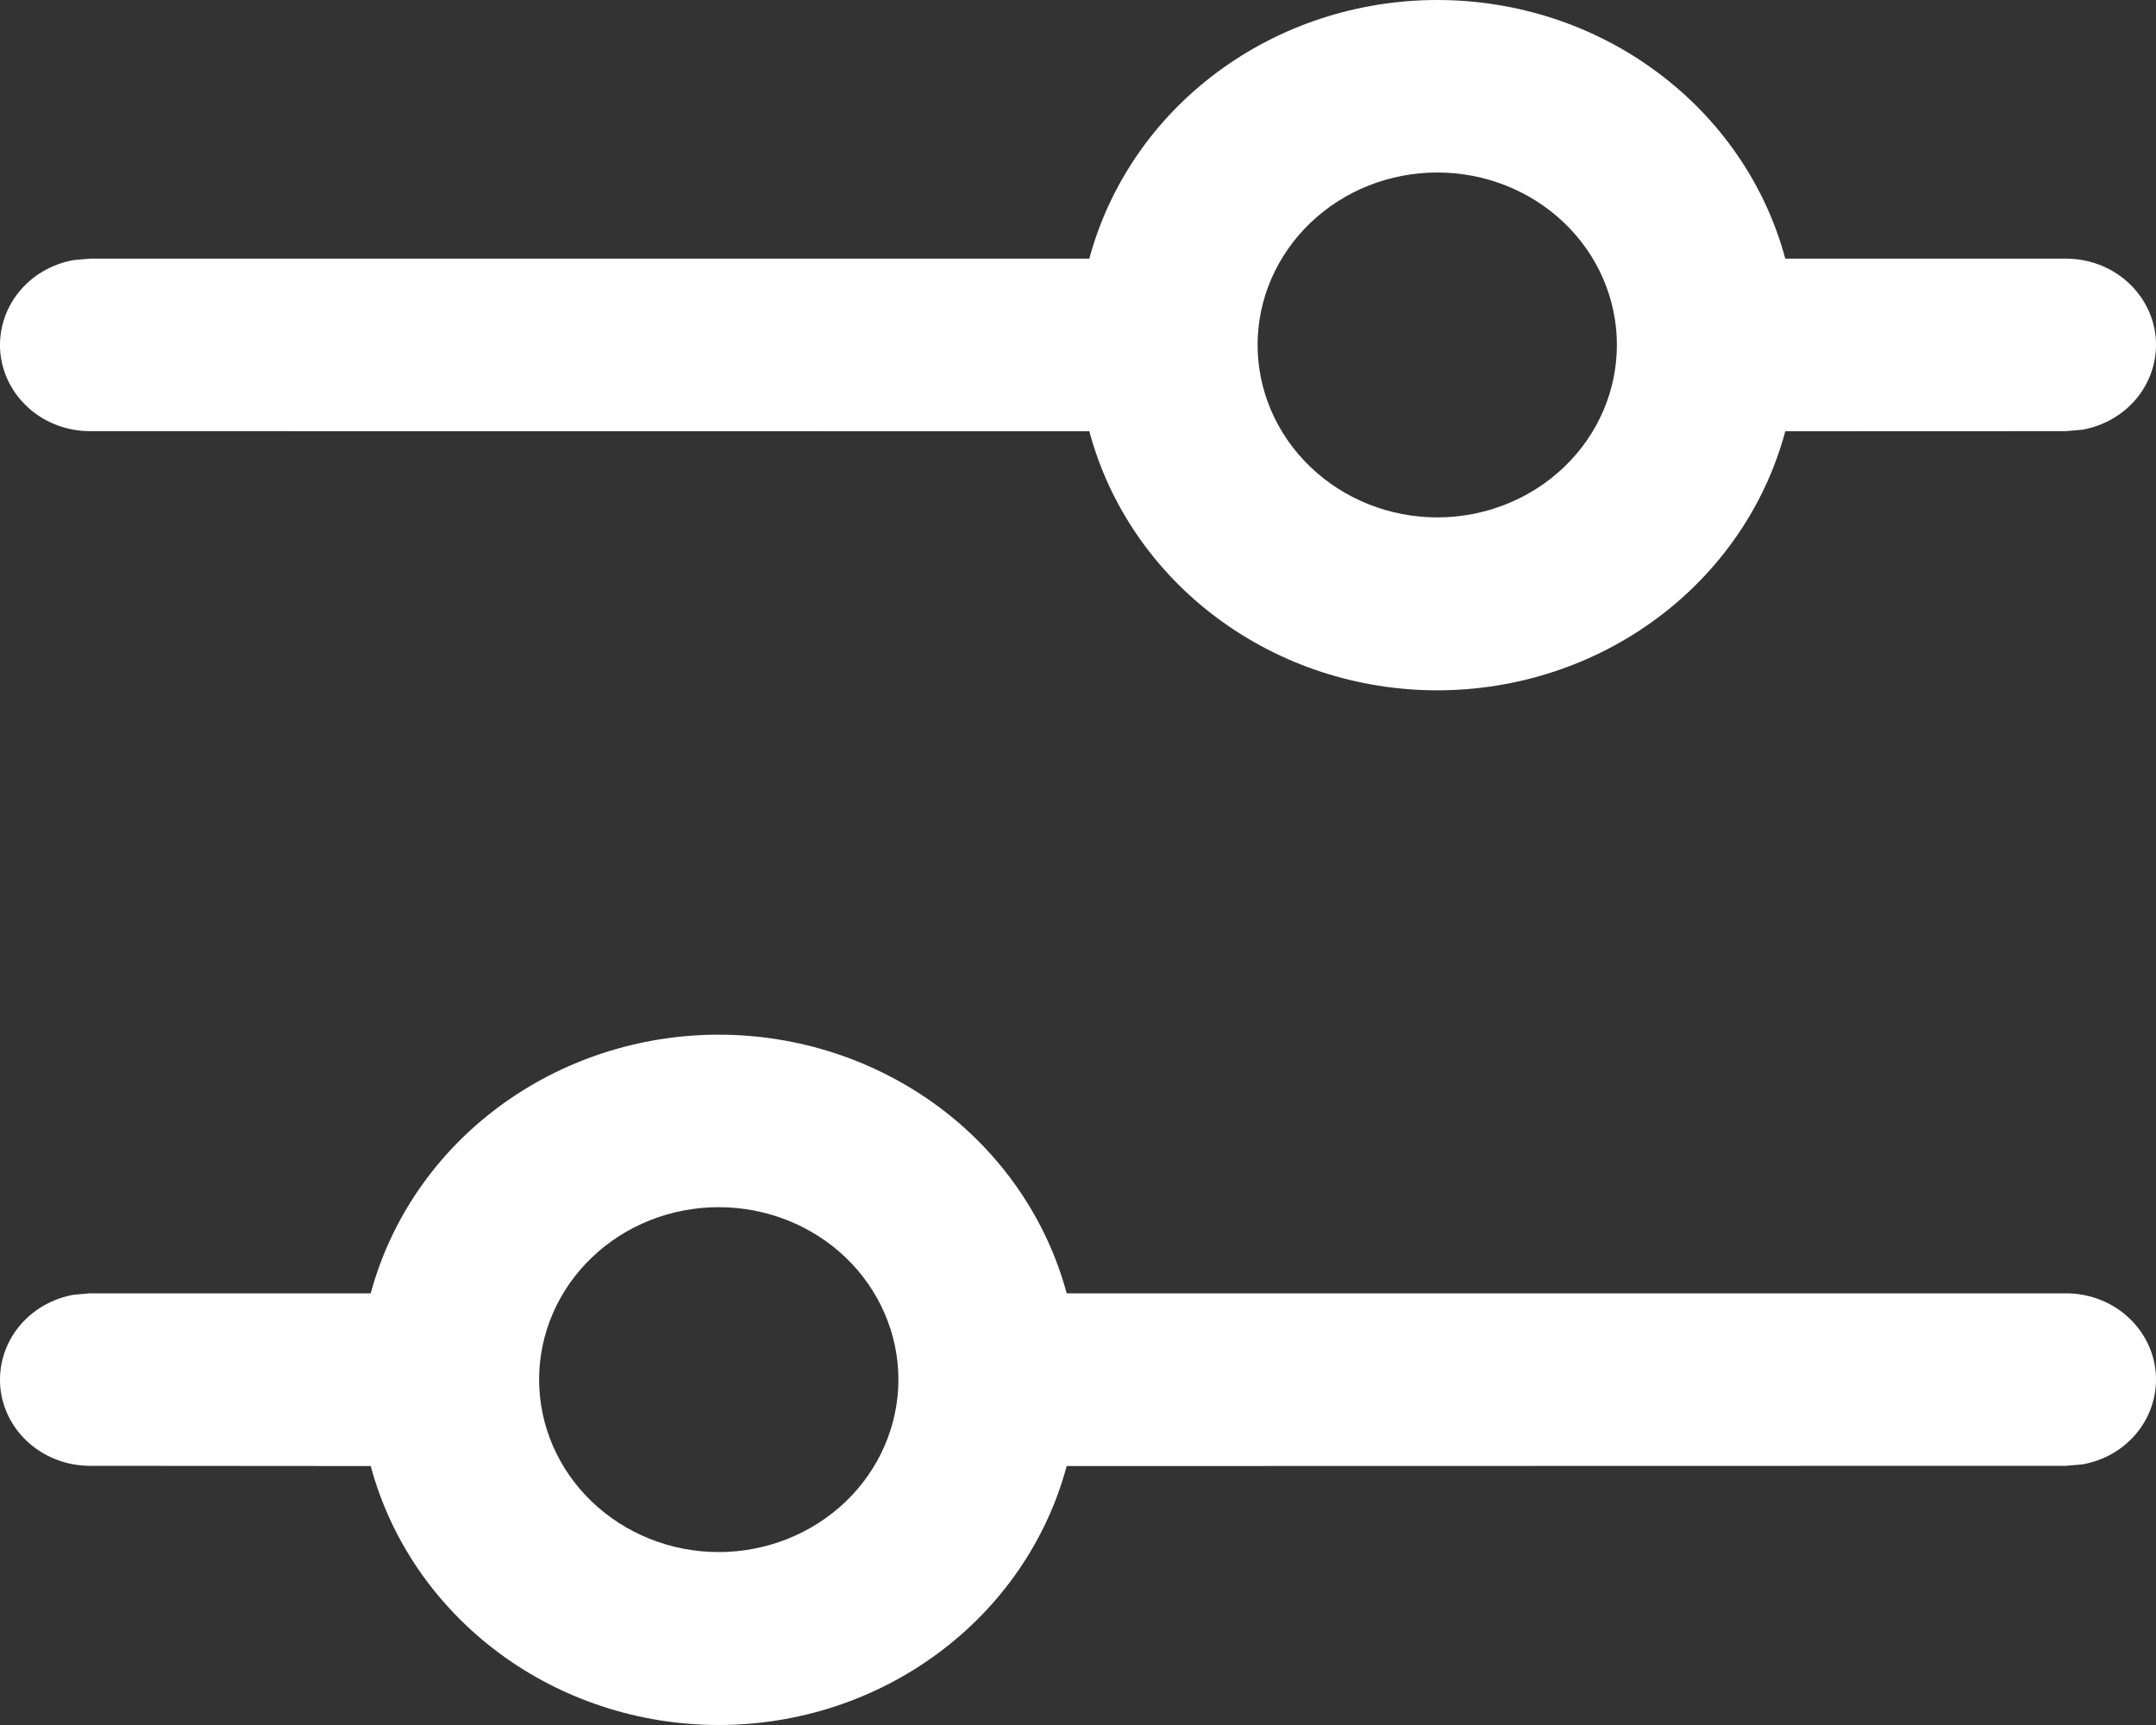 <svg width="20" height="16" viewBox="0 0 20 16" fill="none" xmlns="http://www.w3.org/2000/svg">
<rect x="0" y="0" width="20" height="16" fill="#333333" stroke="none"/>
<path d="M6.667 9.597C7.406 9.597 8.124 9.833 8.709 10.267C9.293 10.701 9.71 11.31 9.895 11.996H19.165C19.373 11.996 19.574 12.07 19.728 12.205C19.882 12.34 19.978 12.525 19.997 12.724C20.015 12.923 19.956 13.122 19.83 13.281C19.704 13.44 19.52 13.548 19.315 13.583L19.165 13.596L9.895 13.598C9.711 14.285 9.294 14.894 8.709 15.329C8.125 15.764 7.407 16 6.667 16C5.928 16 5.209 15.764 4.625 15.329C4.041 14.894 3.623 14.285 3.439 13.598L0.835 13.596C0.627 13.596 0.426 13.522 0.272 13.387C0.118 13.253 0.022 13.068 0.003 12.868C-0.015 12.669 0.044 12.471 0.17 12.312C0.296 12.153 0.48 12.045 0.685 12.009L0.835 11.996H3.439C3.624 11.31 4.041 10.701 4.626 10.267C5.21 9.833 5.928 9.597 6.667 9.597ZM6.667 11.197C6.225 11.197 5.801 11.365 5.489 11.665C5.176 11.965 5.001 12.372 5.001 12.796C5.001 13.22 5.176 13.627 5.489 13.927C5.801 14.227 6.225 14.396 6.667 14.396C7.109 14.396 7.533 14.227 7.846 13.927C8.158 13.627 8.334 13.22 8.334 12.796C8.334 12.372 8.158 11.965 7.846 11.665C7.533 11.365 7.109 11.197 6.667 11.197ZM13.333 1.03396e-07C14.072 -0 14.79 0.235 15.374 0.67C15.959 1.104 16.376 1.712 16.561 2.399H19.165C19.373 2.399 19.574 2.473 19.728 2.608C19.882 2.743 19.978 2.928 19.997 3.127C20.015 3.326 19.956 3.524 19.83 3.683C19.704 3.842 19.52 3.95 19.315 3.986L19.165 3.999L16.561 4C16.377 4.688 15.959 5.297 15.375 5.732C14.791 6.167 14.072 6.403 13.333 6.403C12.593 6.403 11.875 6.167 11.291 5.732C10.706 5.297 10.289 4.688 10.105 4L0.835 3.999C0.627 3.999 0.426 3.925 0.272 3.79C0.118 3.655 0.022 3.47 0.003 3.271C-0.015 3.072 0.044 2.874 0.17 2.715C0.296 2.556 0.48 2.448 0.685 2.412L0.835 2.399H10.105C10.29 1.712 10.707 1.104 11.291 0.67C11.876 0.235 12.594 -0 13.333 1.03396e-07ZM13.333 1.6C12.891 1.6 12.467 1.768 12.155 2.068C11.842 2.368 11.666 2.775 11.666 3.199C11.666 3.623 11.842 4.03 12.155 4.33C12.467 4.63 12.891 4.799 13.333 4.799C13.775 4.799 14.199 4.63 14.511 4.33C14.824 4.03 14.999 3.623 14.999 3.199C14.999 2.775 14.824 2.368 14.511 2.068C14.199 1.768 13.775 1.6 13.333 1.6Z" fill="white"/>
</svg>
